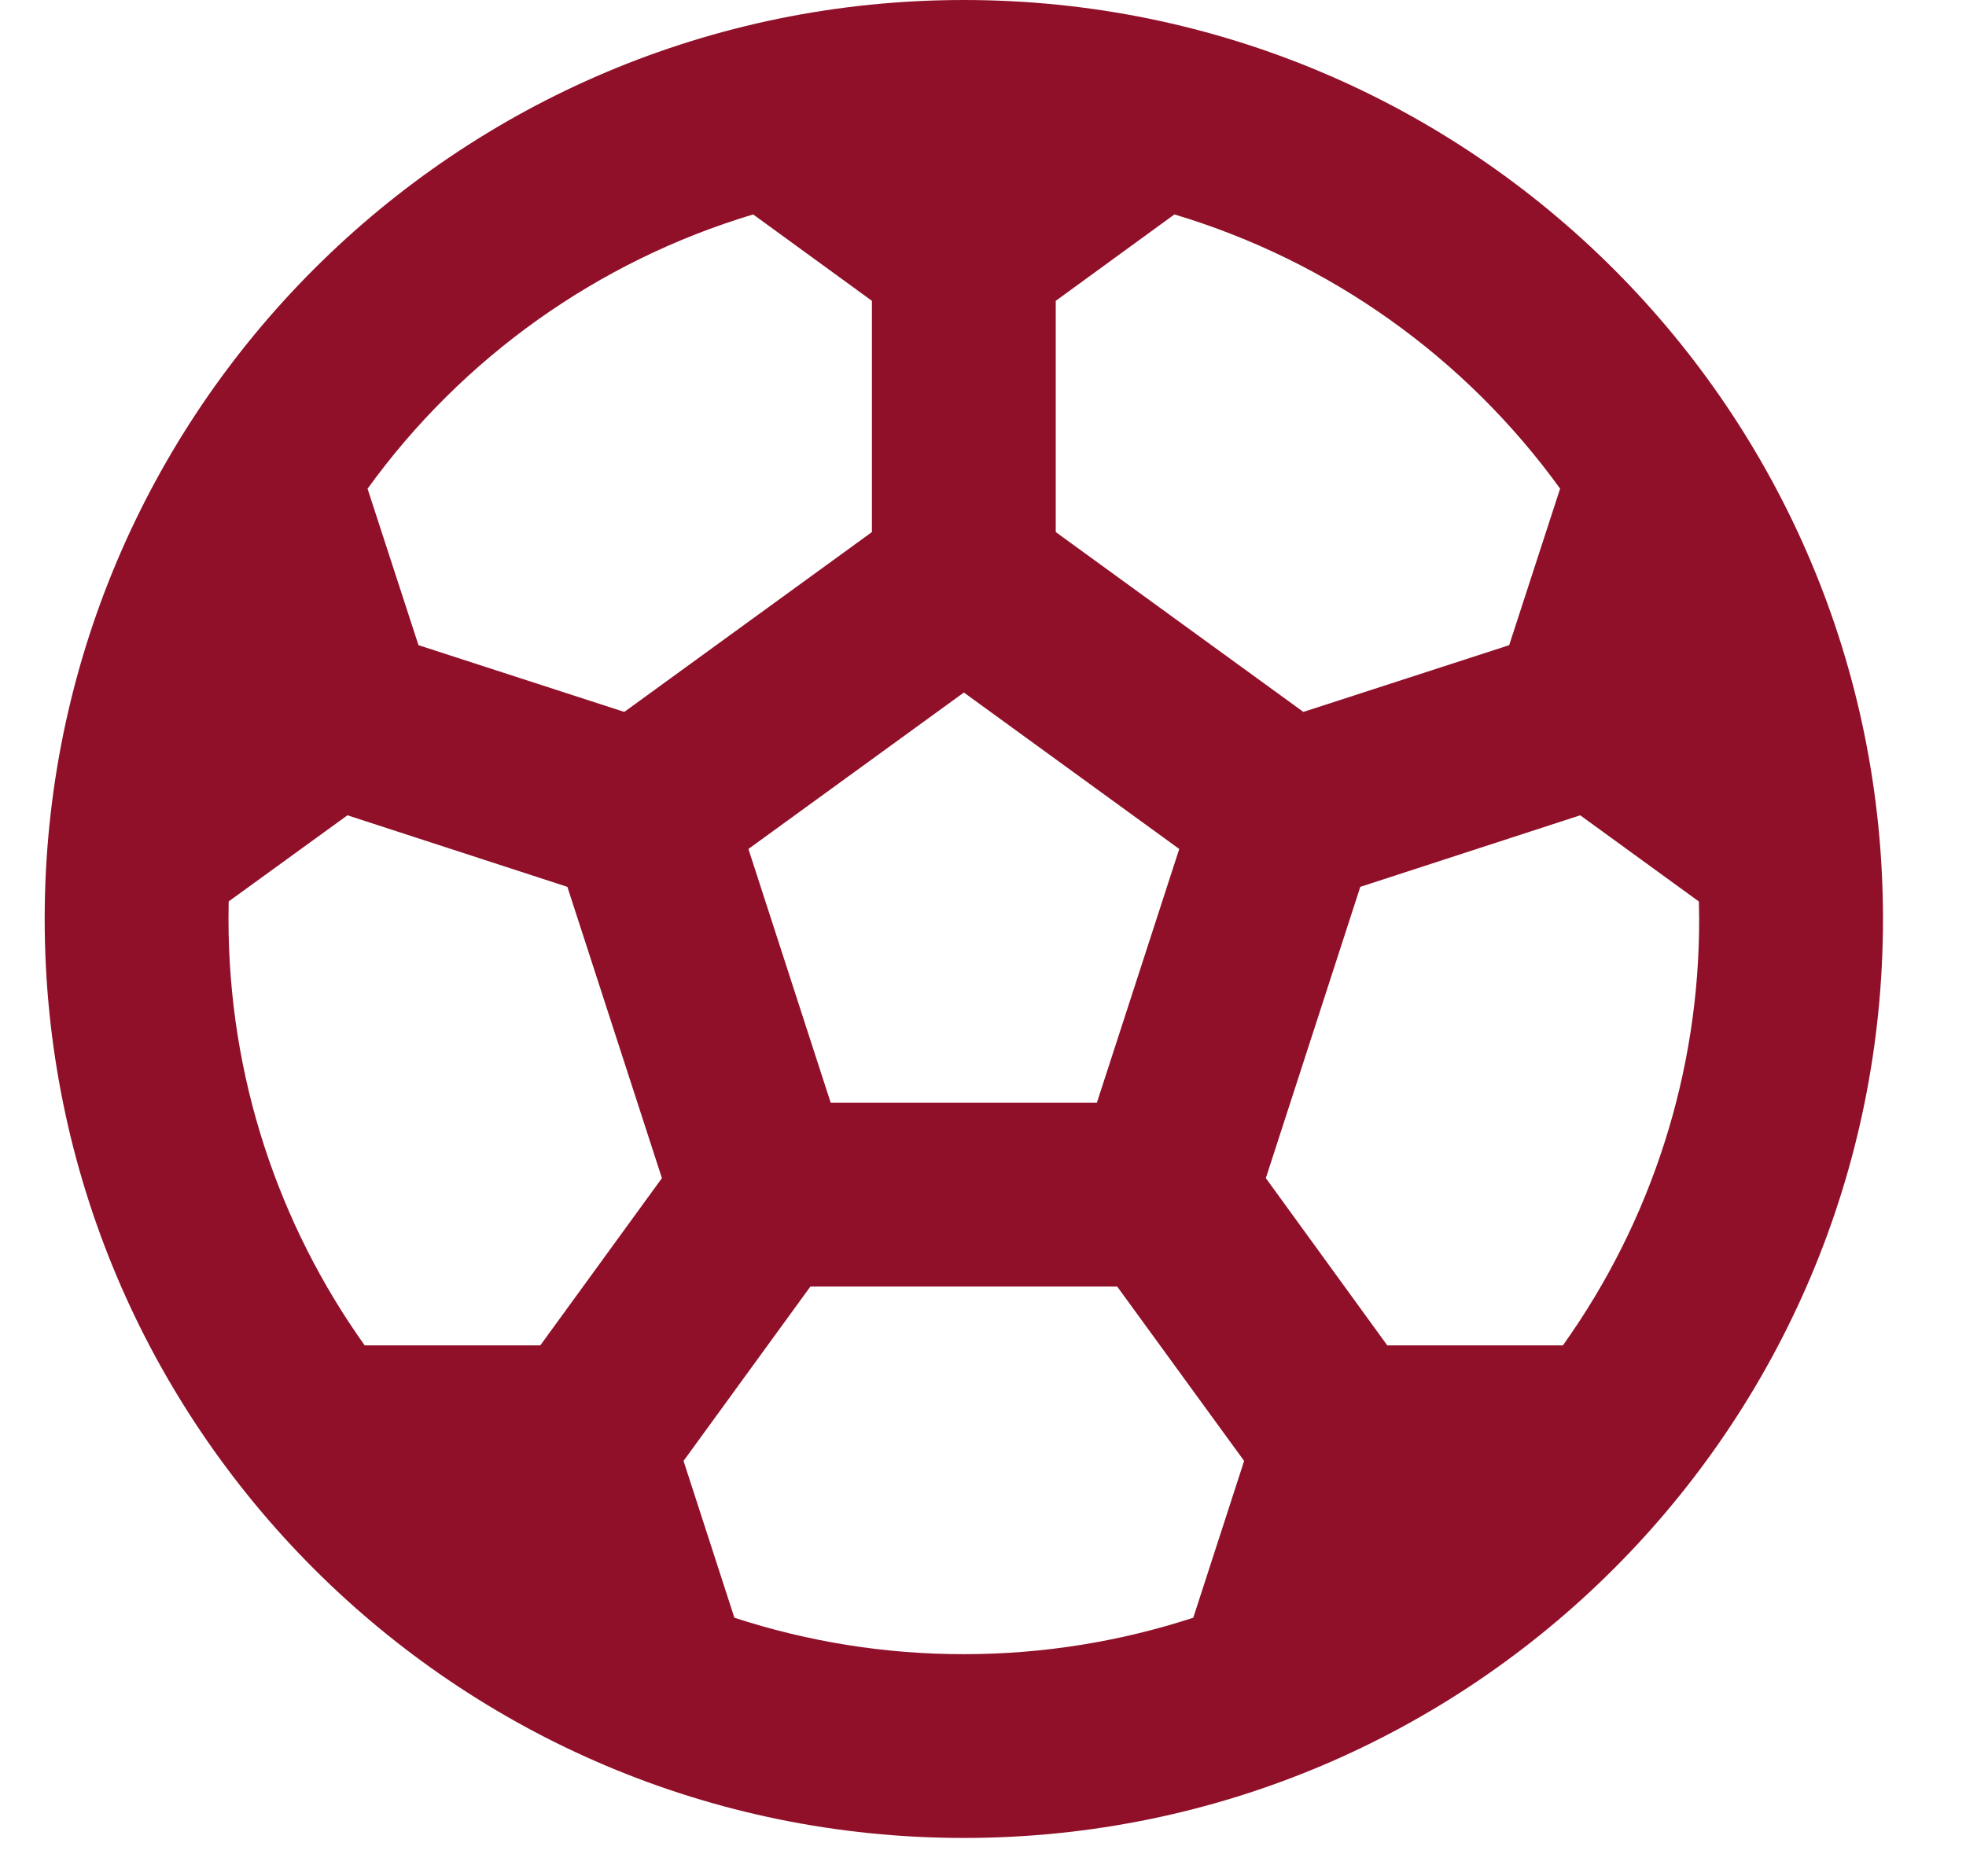 <svg width="22" height="21" viewBox="0 0 22 21" fill="none" xmlns="http://www.w3.org/2000/svg">
<path d="M10.786 0C16.466 0 21.071 4.605 21.071 10.286C21.071 15.966 16.466 20.571 10.786 20.571C5.105 20.571 0.5 15.966 0.5 10.286C0.5 4.605 5.105 0 10.786 0ZM12.503 14.4H9.068L7.649 16.351L8.218 18.106C9.047 18.377 9.914 18.515 10.786 18.514C11.682 18.514 12.545 18.37 13.353 18.106L13.922 16.351L12.502 14.4H12.503ZM3.888 9.125L2.559 10.089L2.557 10.286C2.557 12.065 3.122 13.712 4.081 15.058H6.046L7.407 13.186L6.349 9.926L3.888 9.125ZM17.683 9.125L15.222 9.926L14.165 13.186L15.524 15.058H17.489C18.483 13.666 19.017 11.997 19.014 10.286L19.011 10.09L17.683 9.125ZM10.786 7.751L8.375 9.502L9.296 12.343H12.274L13.196 9.502L10.786 7.751ZM13.142 2.4L11.814 3.367V5.955L14.585 7.968L16.888 7.221L17.458 5.469C16.396 3.999 14.879 2.92 13.142 2.4ZM8.428 2.4C6.691 2.921 5.175 4 4.113 5.47L4.683 7.221L6.986 7.968L9.757 5.955V3.367L8.428 2.4Z" fill="#901029"/>
</svg>
